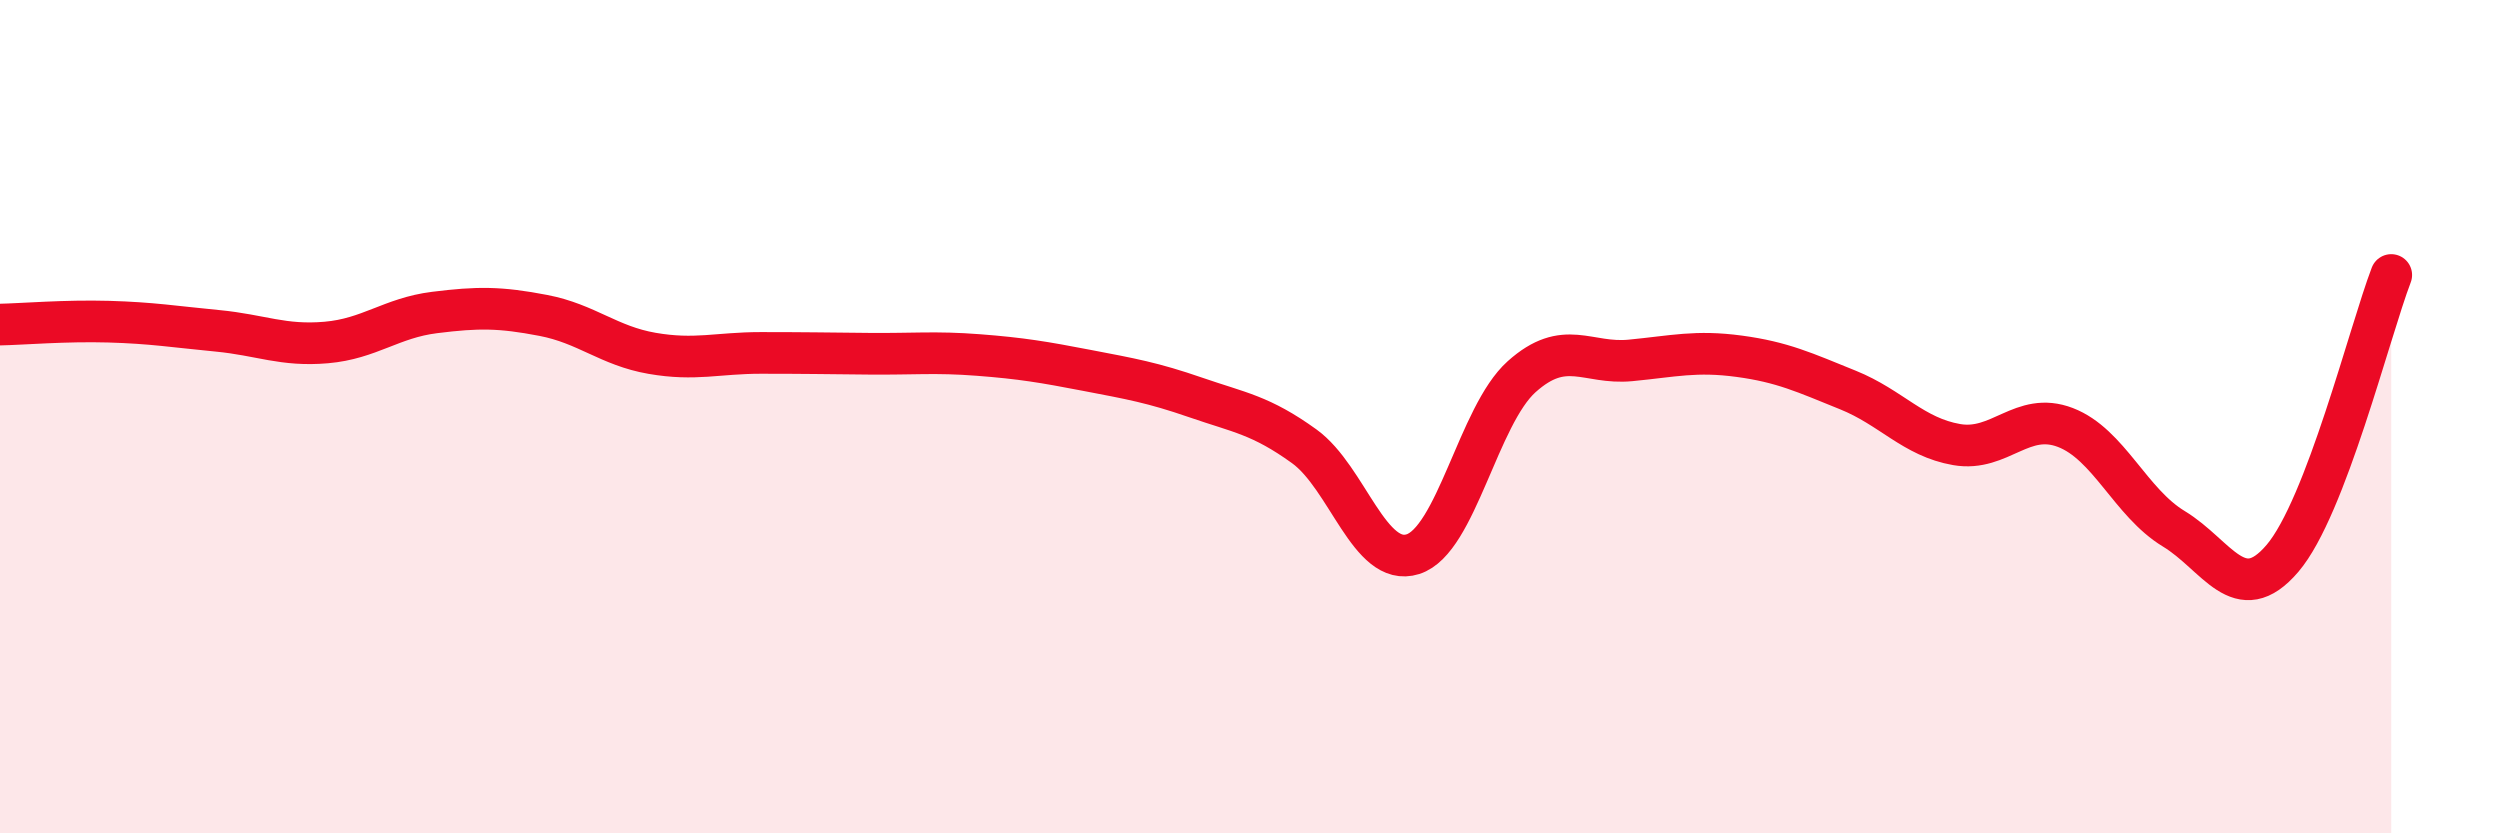 
    <svg width="60" height="20" viewBox="0 0 60 20" xmlns="http://www.w3.org/2000/svg">
      <path
        d="M 0,7.79 C 0.52,7.78 1.57,7.69 2.61,7.72 C 3.65,7.75 4.18,7.84 5.22,7.94 C 6.26,8.04 6.79,8.31 7.83,8.22 C 8.87,8.13 9.39,7.63 10.43,7.5 C 11.47,7.37 12,7.37 13.04,7.57 C 14.08,7.77 14.61,8.3 15.65,8.48 C 16.69,8.66 17.22,8.47 18.26,8.47 C 19.3,8.47 19.83,8.48 20.87,8.49 C 21.91,8.5 22.44,8.44 23.48,8.52 C 24.52,8.6 25.05,8.69 26.09,8.89 C 27.13,9.09 27.66,9.18 28.7,9.54 C 29.74,9.9 30.26,9.96 31.3,10.71 C 32.34,11.46 32.87,13.63 33.91,13.3 C 34.95,12.97 35.48,9.97 36.52,9.04 C 37.56,8.11 38.09,8.75 39.13,8.65 C 40.17,8.55 40.7,8.41 41.74,8.55 C 42.78,8.69 43.31,8.94 44.35,9.36 C 45.39,9.78 45.92,10.49 46.96,10.67 C 48,10.85 48.53,9.86 49.57,10.26 C 50.61,10.66 51.13,12.06 52.17,12.69 C 53.21,13.32 53.74,14.62 54.78,13.4 C 55.82,12.18 56.87,7.96 57.39,6.6L57.39 20L0 20Z"
        fill="#EB0A25"
        opacity="0.1"
        stroke-linecap="round"
        stroke-linejoin="round"
      />
      <path
        d="M 0,7.79 C 0.52,7.78 1.57,7.69 2.61,7.72 C 3.65,7.75 4.18,7.84 5.22,7.94 C 6.26,8.04 6.79,8.31 7.83,8.22 C 8.87,8.13 9.39,7.63 10.43,7.5 C 11.47,7.37 12,7.37 13.04,7.57 C 14.08,7.77 14.61,8.3 15.65,8.48 C 16.69,8.66 17.22,8.47 18.26,8.47 C 19.3,8.47 19.83,8.48 20.87,8.49 C 21.91,8.5 22.44,8.44 23.48,8.52 C 24.52,8.6 25.05,8.69 26.09,8.89 C 27.13,9.09 27.66,9.18 28.7,9.54 C 29.74,9.9 30.26,9.96 31.3,10.71 C 32.34,11.46 32.87,13.63 33.91,13.3 C 34.95,12.97 35.48,9.97 36.52,9.04 C 37.56,8.11 38.09,8.75 39.13,8.65 C 40.17,8.55 40.7,8.41 41.74,8.55 C 42.78,8.69 43.31,8.94 44.35,9.36 C 45.39,9.78 45.92,10.49 46.96,10.67 C 48,10.85 48.53,9.86 49.57,10.26 C 50.61,10.66 51.13,12.06 52.17,12.69 C 53.21,13.32 53.74,14.62 54.78,13.4 C 55.82,12.18 56.87,7.96 57.39,6.6"
        stroke="#EB0A25"
        stroke-width="1"
        fill="none"
        stroke-linecap="round"
        stroke-linejoin="round"
      />
    </svg>
  